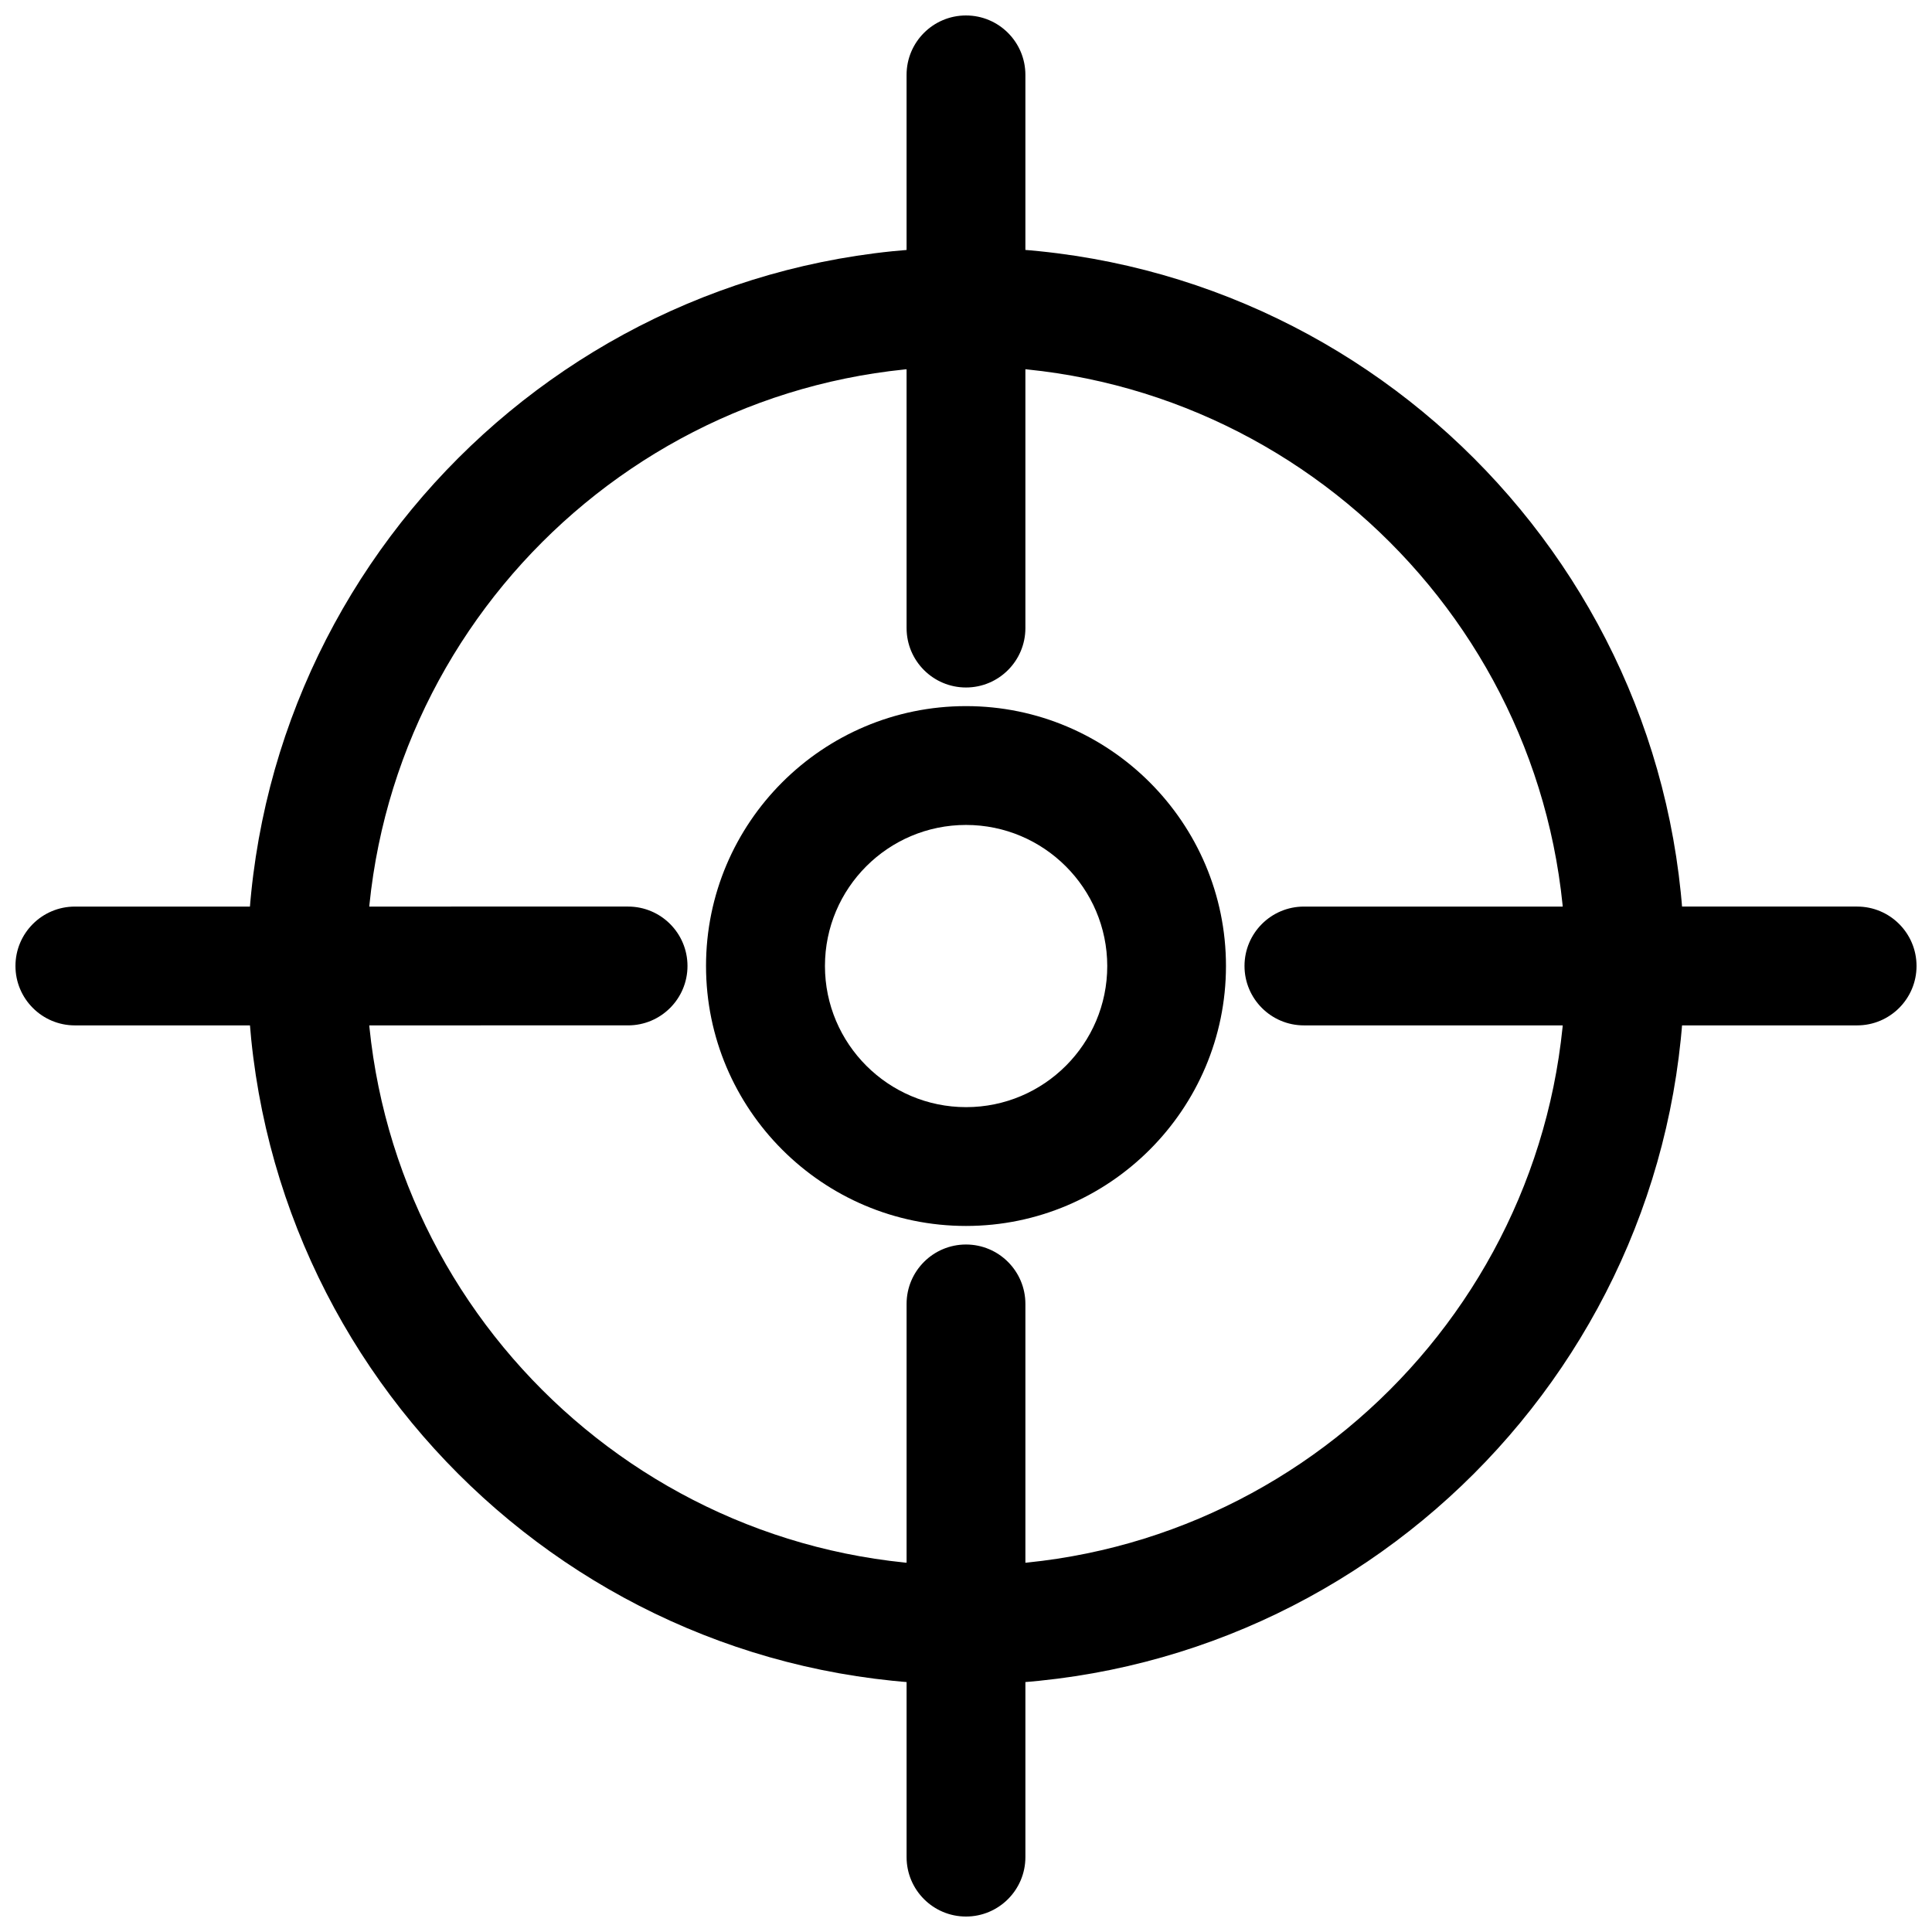 <?xml version="1.0" encoding="UTF-8"?>
<!-- Uploaded to: ICON Repo, www.svgrepo.com, Generator: ICON Repo Mixer Tools -->
<svg width="800px" height="800px" version="1.1" viewBox="144 144 512 512" xmlns="http://www.w3.org/2000/svg">
 <defs>
  <clipPath id="d">
   <path d="m384 148.09h32v178.91h-32z"/>
  </clipPath>
  <clipPath id="c">
   <path d="m384 473h32v178.9h-32z"/>
  </clipPath>
  <clipPath id="b">
   <path d="m148.09 384h178.91v32h-178.91z"/>
  </clipPath>
  <clipPath id="a">
   <path d="m473 384h178.9v32h-178.9z"/>
  </clipPath>
 </defs>
 <path d="m400 590.41c-104.98 0-190.41-85.426-190.41-190.41 0-104.98 85.395-190.41 190.41-190.41 104.98 0 190.41 85.395 190.41 190.41-0.004 104.98-85.43 190.41-190.41 190.41zm0-349.33c-87.633 0-158.92 71.289-158.92 158.92s71.289 158.92 158.92 158.92 158.92-71.289 158.92-158.92c-0.004-87.633-71.293-158.92-158.92-158.92z"/>
 <g clip-path="url(#d)">
  <path d="m415.74 310.45c0 8.691-7.055 15.742-15.742 15.742-8.691 0-15.742-7.055-15.742-15.742l-0.004-146.61c0-8.688 7.055-15.742 15.746-15.742s15.742 7.055 15.742 15.742z"/>
 </g>
 <g clip-path="url(#c)">
  <path d="m415.74 636.16c0 8.691-7.055 15.742-15.742 15.742-8.691 0-15.742-7.055-15.742-15.742v-146.61c0-8.691 7.055-15.742 15.742-15.742 8.691 0 15.742 7.055 15.742 15.742z"/>
 </g>
 <g clip-path="url(#b)">
  <path d="m310.45 384.25c8.691 0 15.742 7.055 15.742 15.742 0 8.691-7.055 15.742-15.742 15.742l-146.61 0.004c-8.688 0-15.742-7.055-15.742-15.742 0-8.691 7.055-15.742 15.742-15.742z"/>
 </g>
 <g clip-path="url(#a)">
  <path d="m636.16 384.25c8.691 0 15.742 7.055 15.742 15.746s-7.055 15.742-15.742 15.742h-146.61c-8.691 0-15.742-7.055-15.742-15.742 0-8.691 7.055-15.742 15.742-15.742z"/>
 </g>
 <path d="m400 468.89c-37.977 0-68.895-30.891-68.895-68.895-0.004-38.008 30.918-68.867 68.895-68.867 37.973 0 68.895 30.891 68.895 68.867 0 37.973-30.922 68.895-68.895 68.895zm0-106.27c-20.625 0-37.379 16.754-37.379 37.379s16.781 37.406 37.406 37.406 37.406-16.75 37.406-37.406c-0.027-20.625-16.809-37.379-37.434-37.379z"/>
</svg>